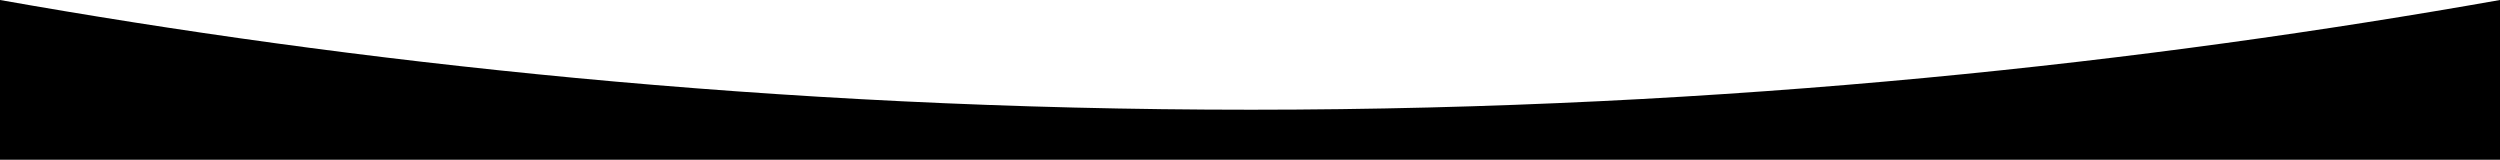 <?xml version="1.0" encoding="UTF-8"?>
<svg id="_レイヤー_2" data-name="レイヤー_2" xmlns="http://www.w3.org/2000/svg" viewBox="0 0 1800 115">
  <g id="_レイヤー_1-2" data-name="レイヤー_1">
    <path d="M1800,115H0V0c250.75,44.36,554.99,79.07,901,79,345.16-.07,648.69-34.72,899-79v115Z"/>
  </g>
</svg>